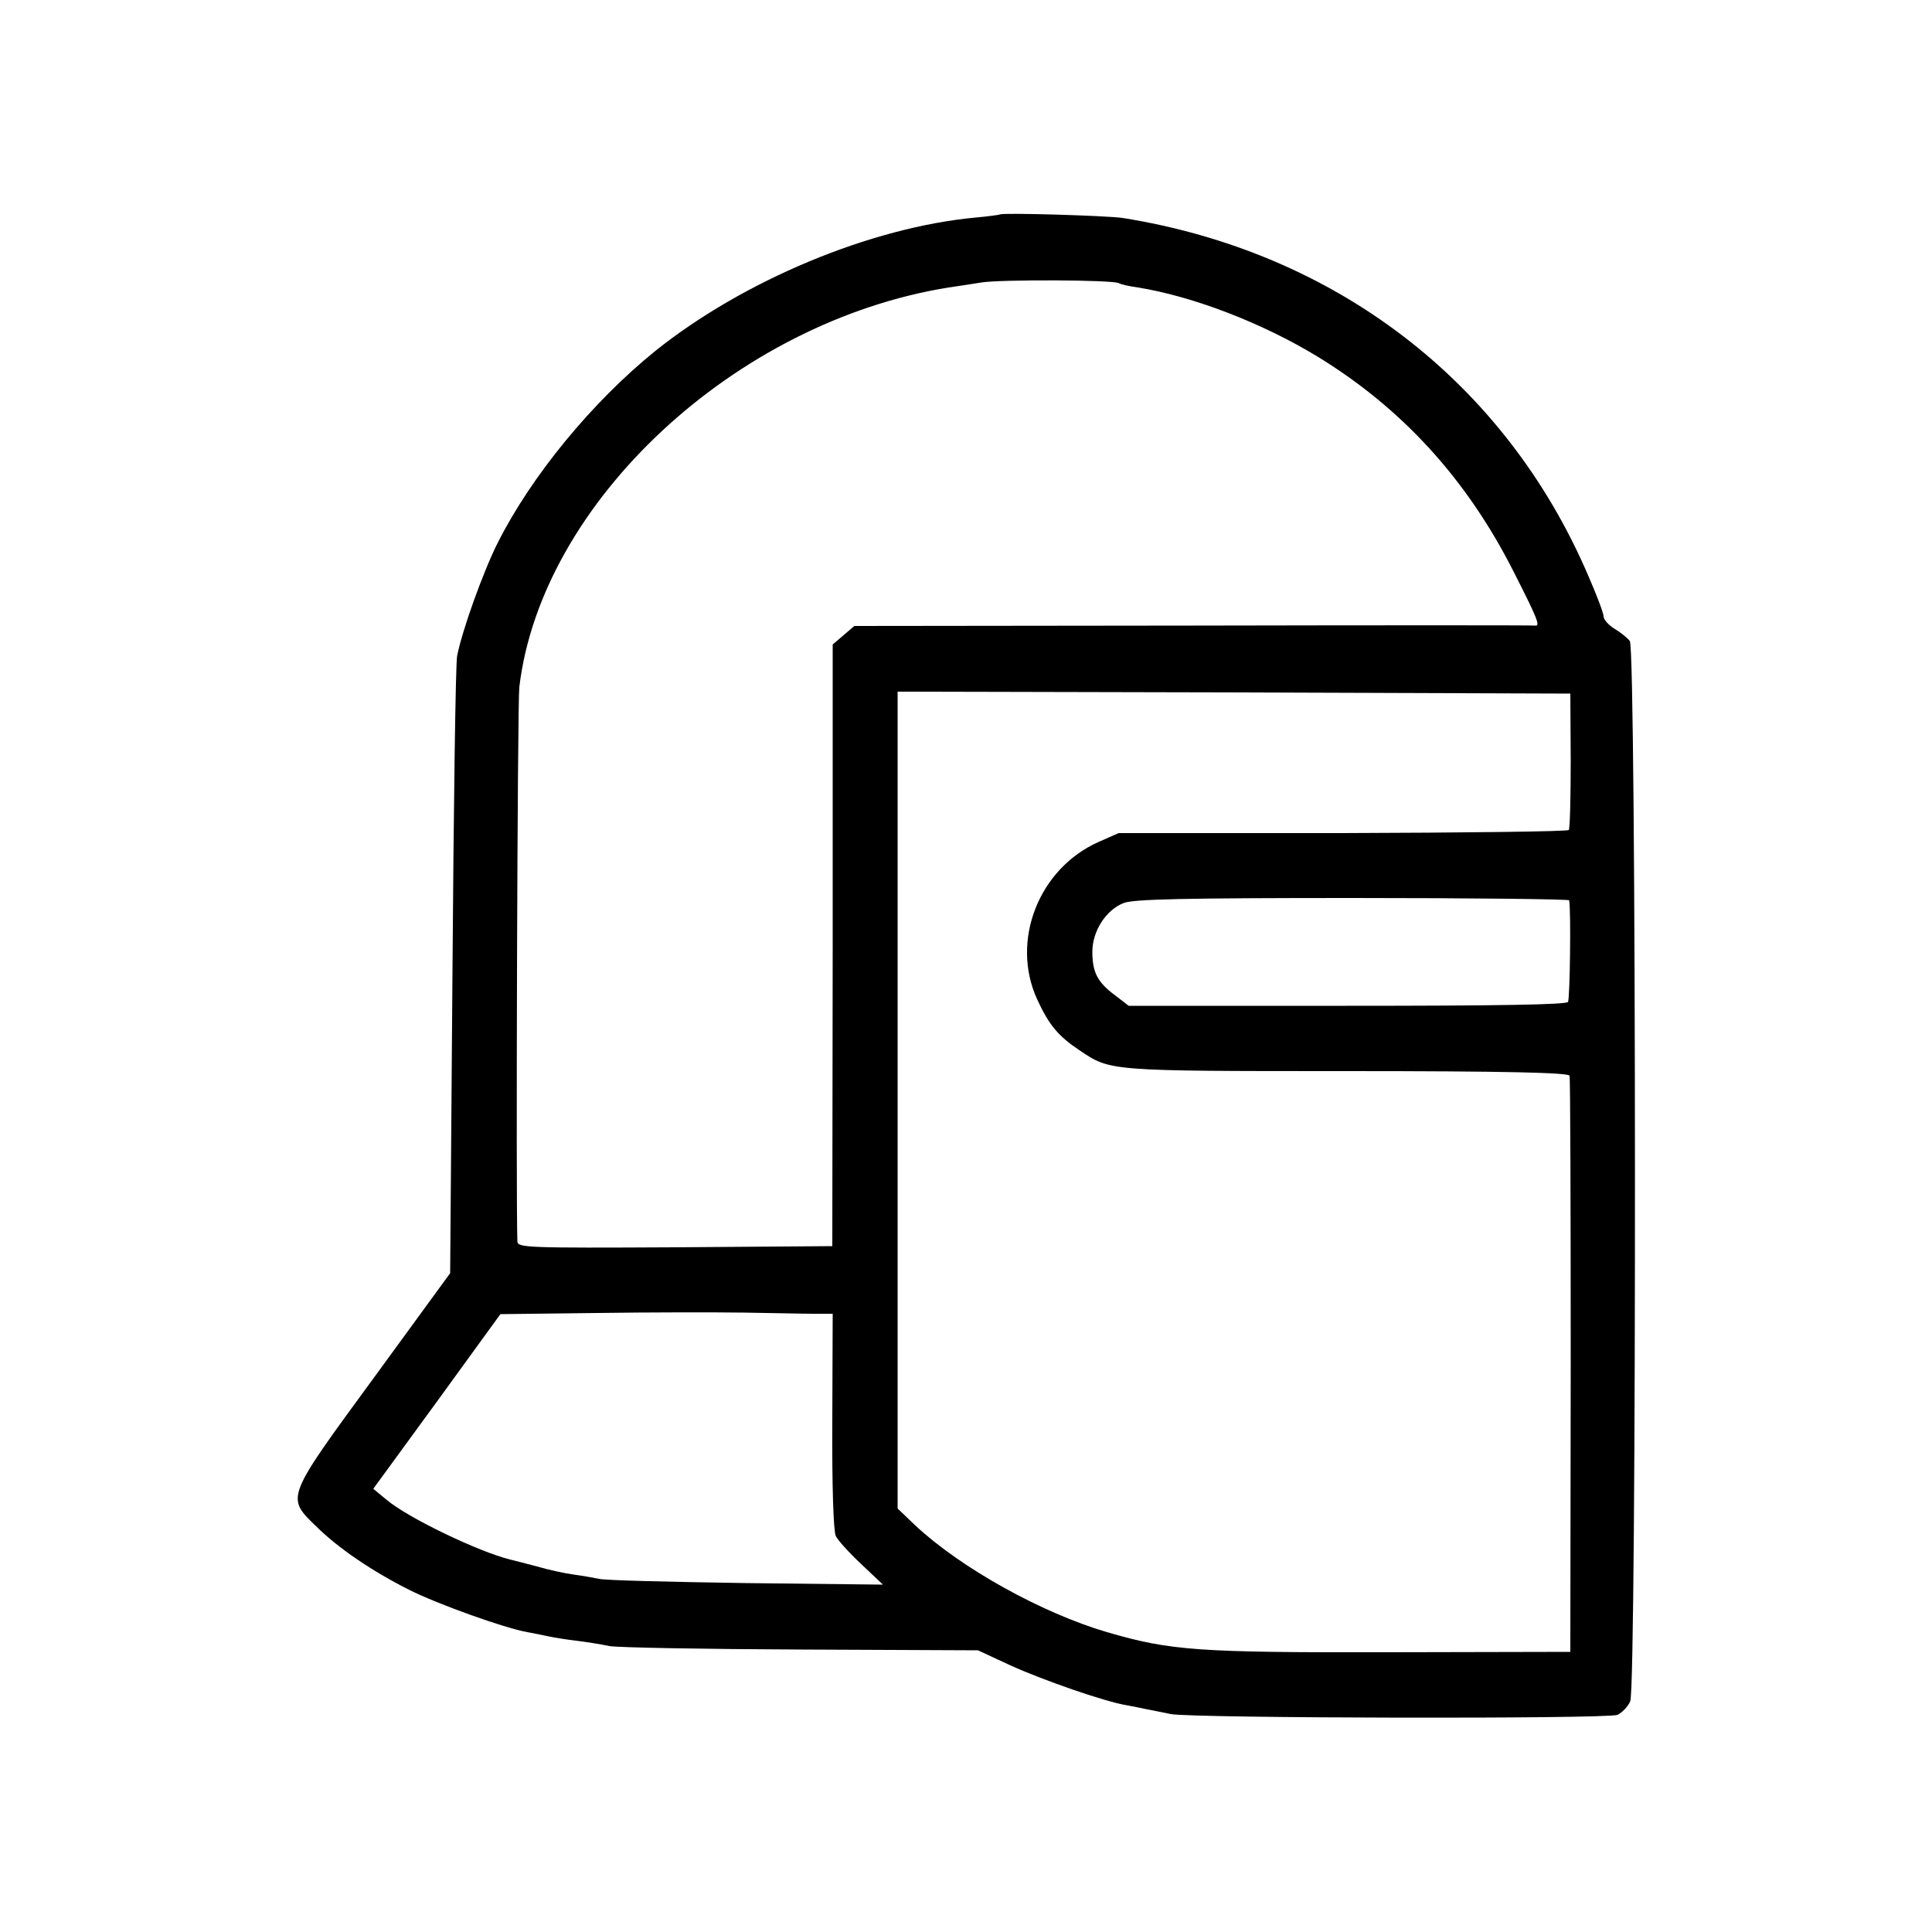 <?xml version="1.0" standalone="no"?>
<!DOCTYPE svg PUBLIC "-//W3C//DTD SVG 20010904//EN"
 "http://www.w3.org/TR/2001/REC-SVG-20010904/DTD/svg10.dtd">
<svg version="1.0" xmlns="http://www.w3.org/2000/svg"
 width="500pt" height="500pt" viewBox="0 0 500 500"
 preserveAspectRatio="xMidYMid meet">
<g transform="translate(0,500) scale(0.1,-0.1)"
fill="#000000" stroke="none">
<path d="M2588 4445 c-2 -1 -30 -5 -63 -8 -271 -25 -602 -163 -830 -346 -163
-132 -320 -323 -407 -496 -37 -73 -93 -229 -105 -293 -4 -20 -9 -388 -12 -817
l-6 -780 -197 -270 c-230 -314 -228 -309 -150 -385 59 -58 145 -116 240 -164
73 -37 249 -100 307 -110 17 -3 41 -8 55 -11 14 -3 45 -8 70 -11 25 -3 64 -9
87 -14 24 -4 248 -8 498 -9 l456 -2 84 -39 c86 -39 245 -94 300 -103 17 -3 41
-8 55 -11 14 -3 41 -8 60 -12 60 -11 1131 -13 1156 -2 12 6 27 21 33 35 17 37
16 2724 -1 2744 -7 9 -25 23 -40 32 -16 10 -28 24 -28 32 0 8 -18 56 -40 106
-215 501 -654 837 -1205 925 -42 6 -311 14 -317 9z m308 -178 c5 -3 27 -8 49
-11 143 -23 322 -92 465 -179 219 -134 386 -317 507 -556 62 -122 70 -142 56
-140 -5 1 -403 1 -885 0 l-877 -1 -28 -24 -28 -24 0 -779 -1 -778 -407 -3
c-383 -2 -407 -1 -408 15 -4 95 0 1392 5 1435 57 478 558 945 1111 1034 22 3
60 9 85 13 50 8 343 7 356 -2z m1169 -1235 c0 -96 -2 -177 -5 -180 -3 -4 -266
-7 -585 -8 l-580 0 -52 -23 c-155 -69 -228 -256 -159 -407 31 -67 54 -95 111
-133 79 -53 73 -53 690 -53 416 0 575 -4 577 -12 2 -6 3 -344 3 -751 l-1 -740
-464 -1 c-501 -1 -570 4 -735 52 -170 50 -378 166 -496 276 l-46 44 0 1057 0
1057 871 -2 870 -3 1 -173z m-4 -362 c5 -28 2 -254 -3 -263 -4 -7 -179 -10
-572 -10 l-565 0 -35 27 c-46 34 -59 60 -59 113 0 53 35 108 81 126 25 10 155
13 592 13 308 0 560 -3 561 -6z m-1956 -1070 l50 0 -1 -277 c-1 -168 3 -286 9
-298 5 -11 35 -44 66 -73 l56 -53 -355 4 c-195 3 -366 7 -380 11 -14 3 -43 8
-65 11 -22 3 -65 12 -95 21 -30 8 -62 16 -70 18 -81 20 -265 108 -320 155
l-34 28 165 226 164 226 250 3 c138 2 309 2 380 1 72 -1 153 -3 180 -3z"/>
</g>
</svg>
